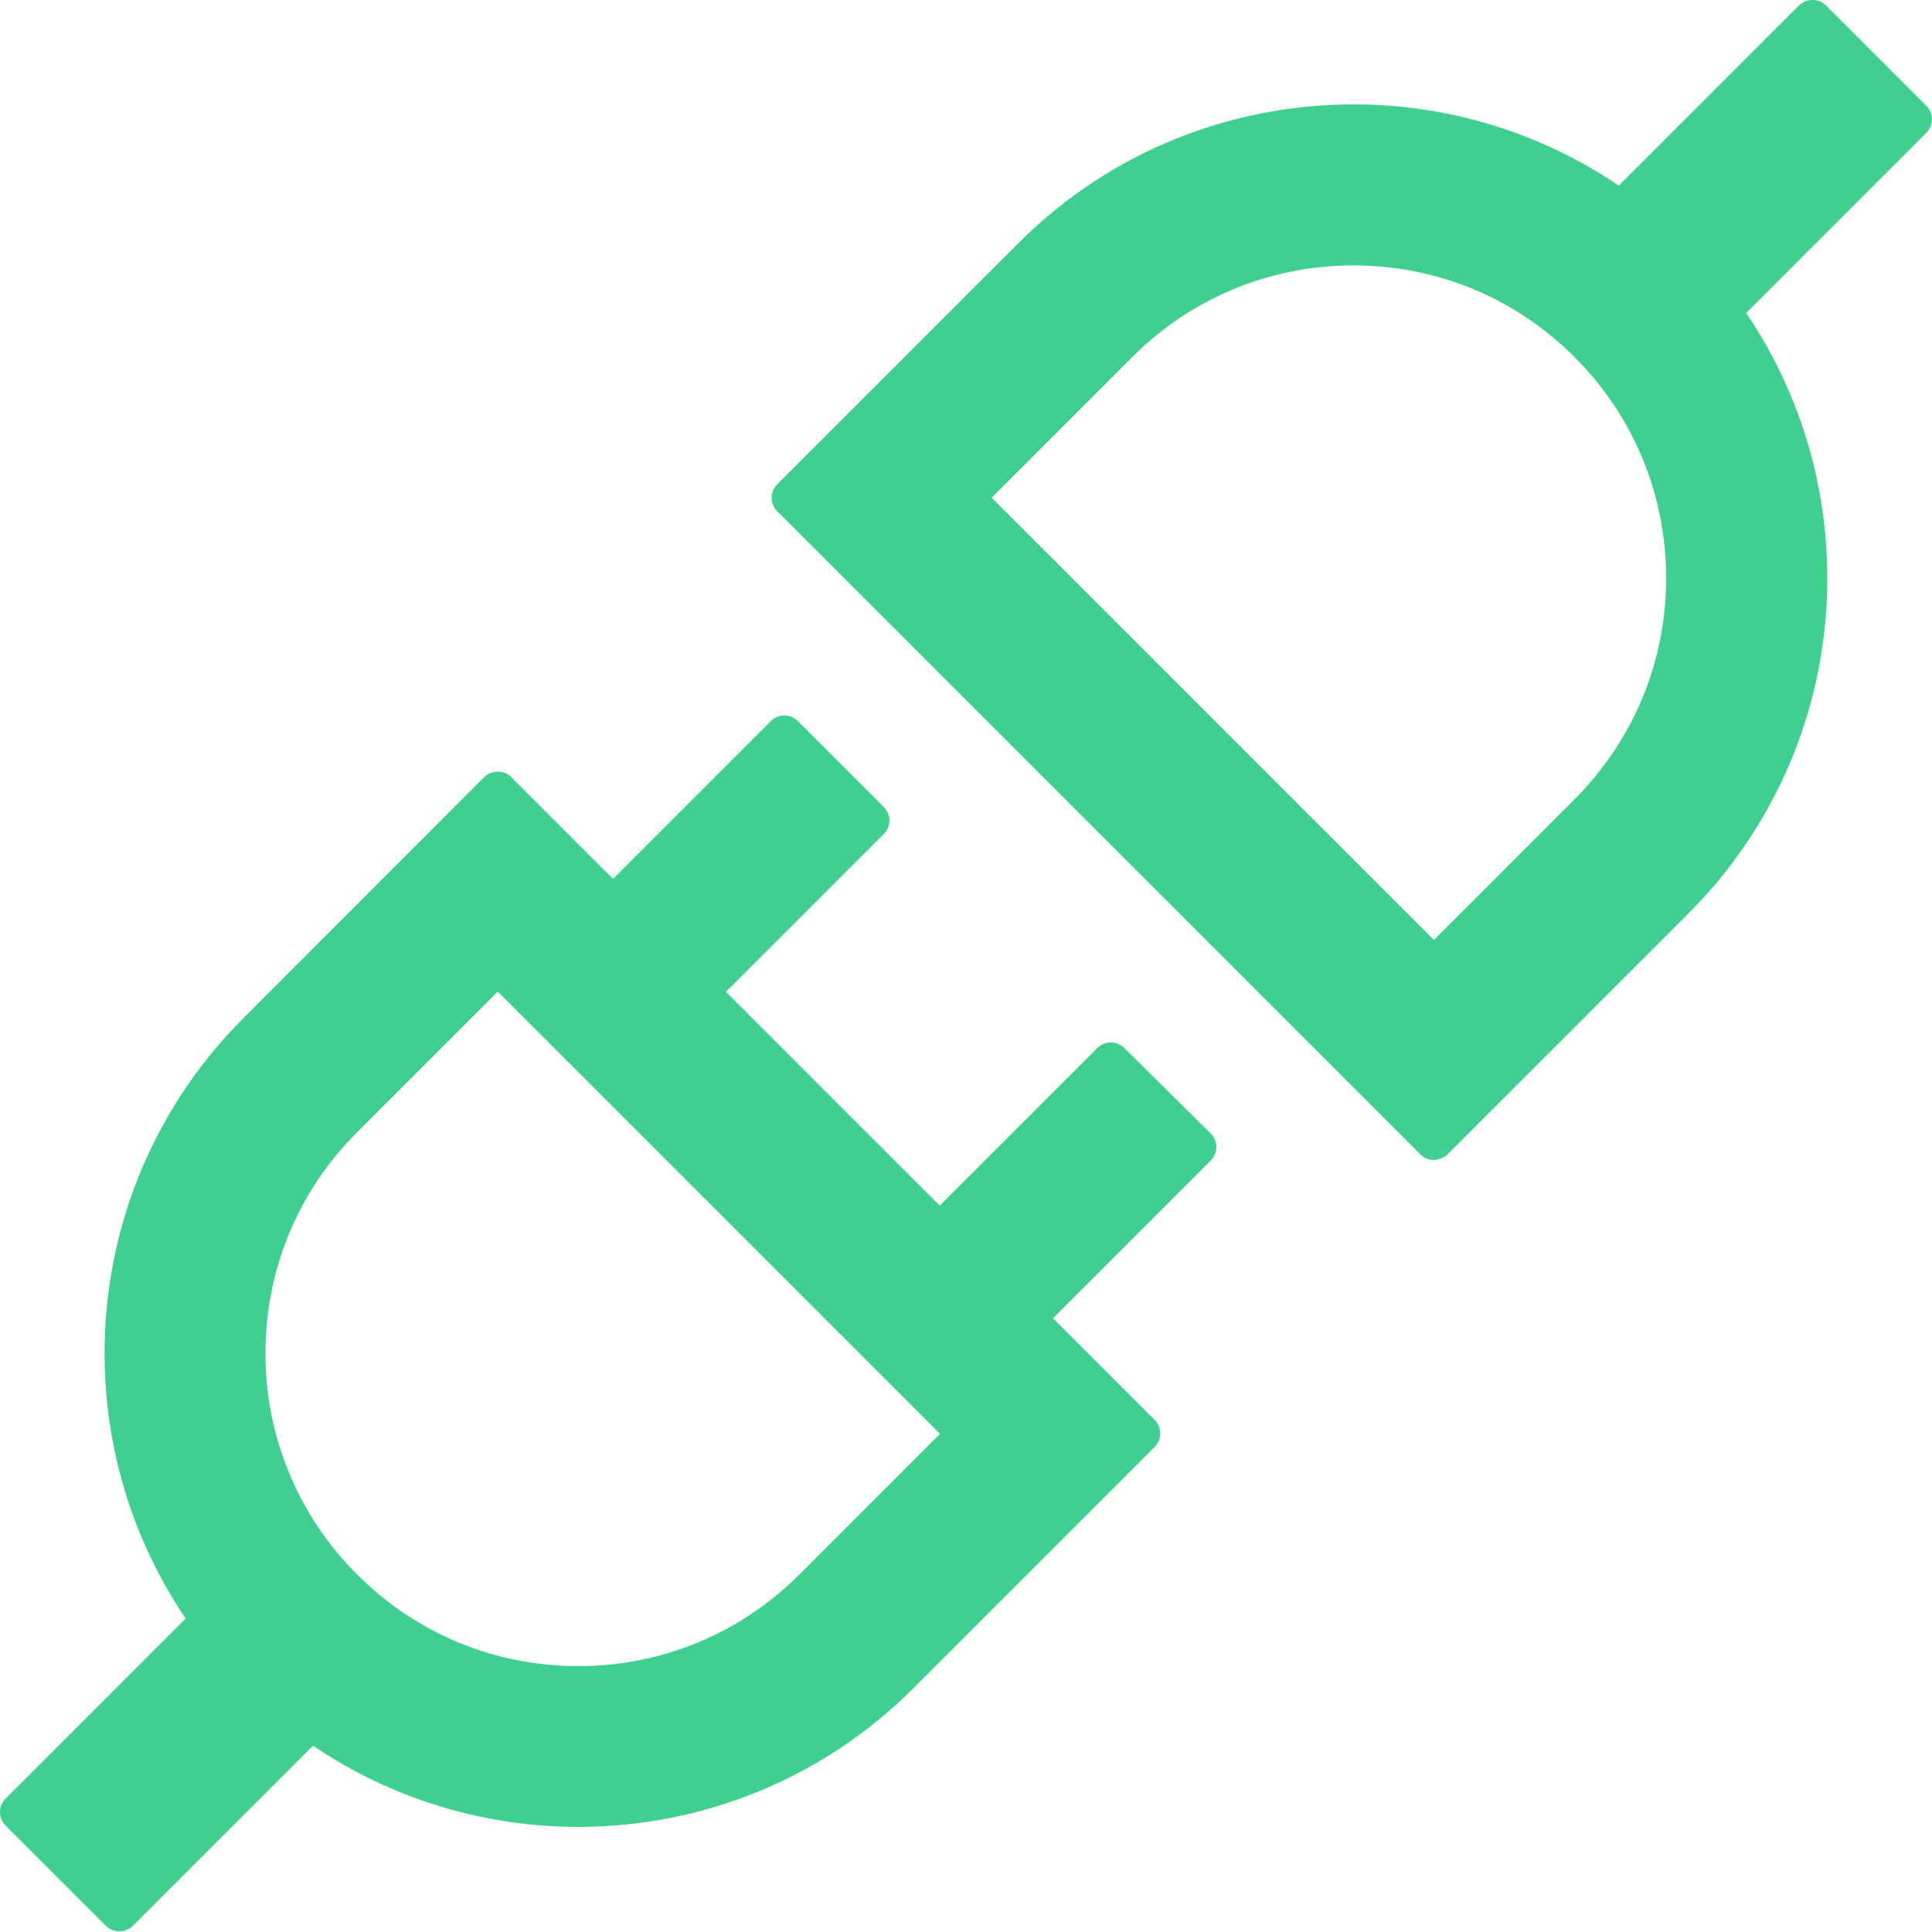 <svg width="816" height="816" viewBox="0 0 816 816" fill="none" xmlns="http://www.w3.org/2000/svg">
<path d="M813.624 44.7L771.224 2.3C769.624 0.7 767.624 0 765.524 0C763.424 0 761.424 0.8 759.824 2.3L683.724 78.4C650.642 55.985 611.585 44.035 571.624 44.1C520.424 44.1 469.224 63.6 430.124 102.7L328.224 204.6C326.735 206.104 325.9 208.134 325.9 210.25C325.9 212.366 326.735 214.396 328.224 215.9L599.924 487.6C601.524 489.2 603.524 489.9 605.624 489.9C607.624 489.9 609.724 489.1 611.324 487.6L713.224 385.7C782.124 316.7 790.224 210 737.524 132.2L813.624 56.1C816.724 52.9 816.724 47.8 813.624 44.7ZM665.024 337.6L605.624 397L418.824 210.2L478.224 150.8C503.124 125.9 536.324 112.1 571.624 112.1C606.924 112.1 640.024 125.8 665.024 150.8C689.924 175.7 703.724 208.9 703.724 244.2C703.724 279.5 689.924 312.6 665.024 337.6ZM474.824 442.6C473.32 441.111 471.29 440.276 469.174 440.276C467.058 440.276 465.028 441.111 463.524 442.6L396.924 509.2L306.624 418.9L373.324 352.2C376.424 349.1 376.424 344 373.324 340.9L336.924 304.5C335.42 303.011 333.39 302.176 331.274 302.176C329.158 302.176 327.128 303.011 325.624 304.5L258.924 371.2L215.924 328.2C215.177 327.453 214.288 326.864 213.308 326.469C212.329 326.074 211.28 325.88 210.224 325.9C208.224 325.9 206.124 326.7 204.524 328.2L102.724 430.1C33.824 499.1 25.724 605.8 78.424 683.6L2.324 759.7C0.835 761.204 0 763.234 0 765.35C0 767.466 0.835 769.496 2.324 771L44.724 813.4C46.324 815 48.324 815.7 50.424 815.7C52.524 815.7 54.524 814.9 56.124 813.4L132.224 737.3C165.924 760.2 205.124 771.6 244.324 771.6C295.524 771.6 346.724 752.1 385.824 713L487.724 611.1C490.824 608 490.824 602.9 487.724 599.8L444.724 556.8L511.424 490.1C514.524 487 514.524 481.9 511.424 478.8L474.824 442.6ZM337.624 665C325.385 677.302 310.829 687.056 294.798 693.699C278.766 700.341 261.577 703.74 244.224 703.7C208.924 703.7 175.824 690 150.824 665C138.522 652.761 128.768 638.205 122.126 622.174C115.483 606.142 112.084 588.953 112.124 571.6C112.124 536.3 125.824 503.2 150.824 478.2L210.224 418.8L397.024 605.6L337.624 665Z" fill="#3FCF8E"/>
</svg>
